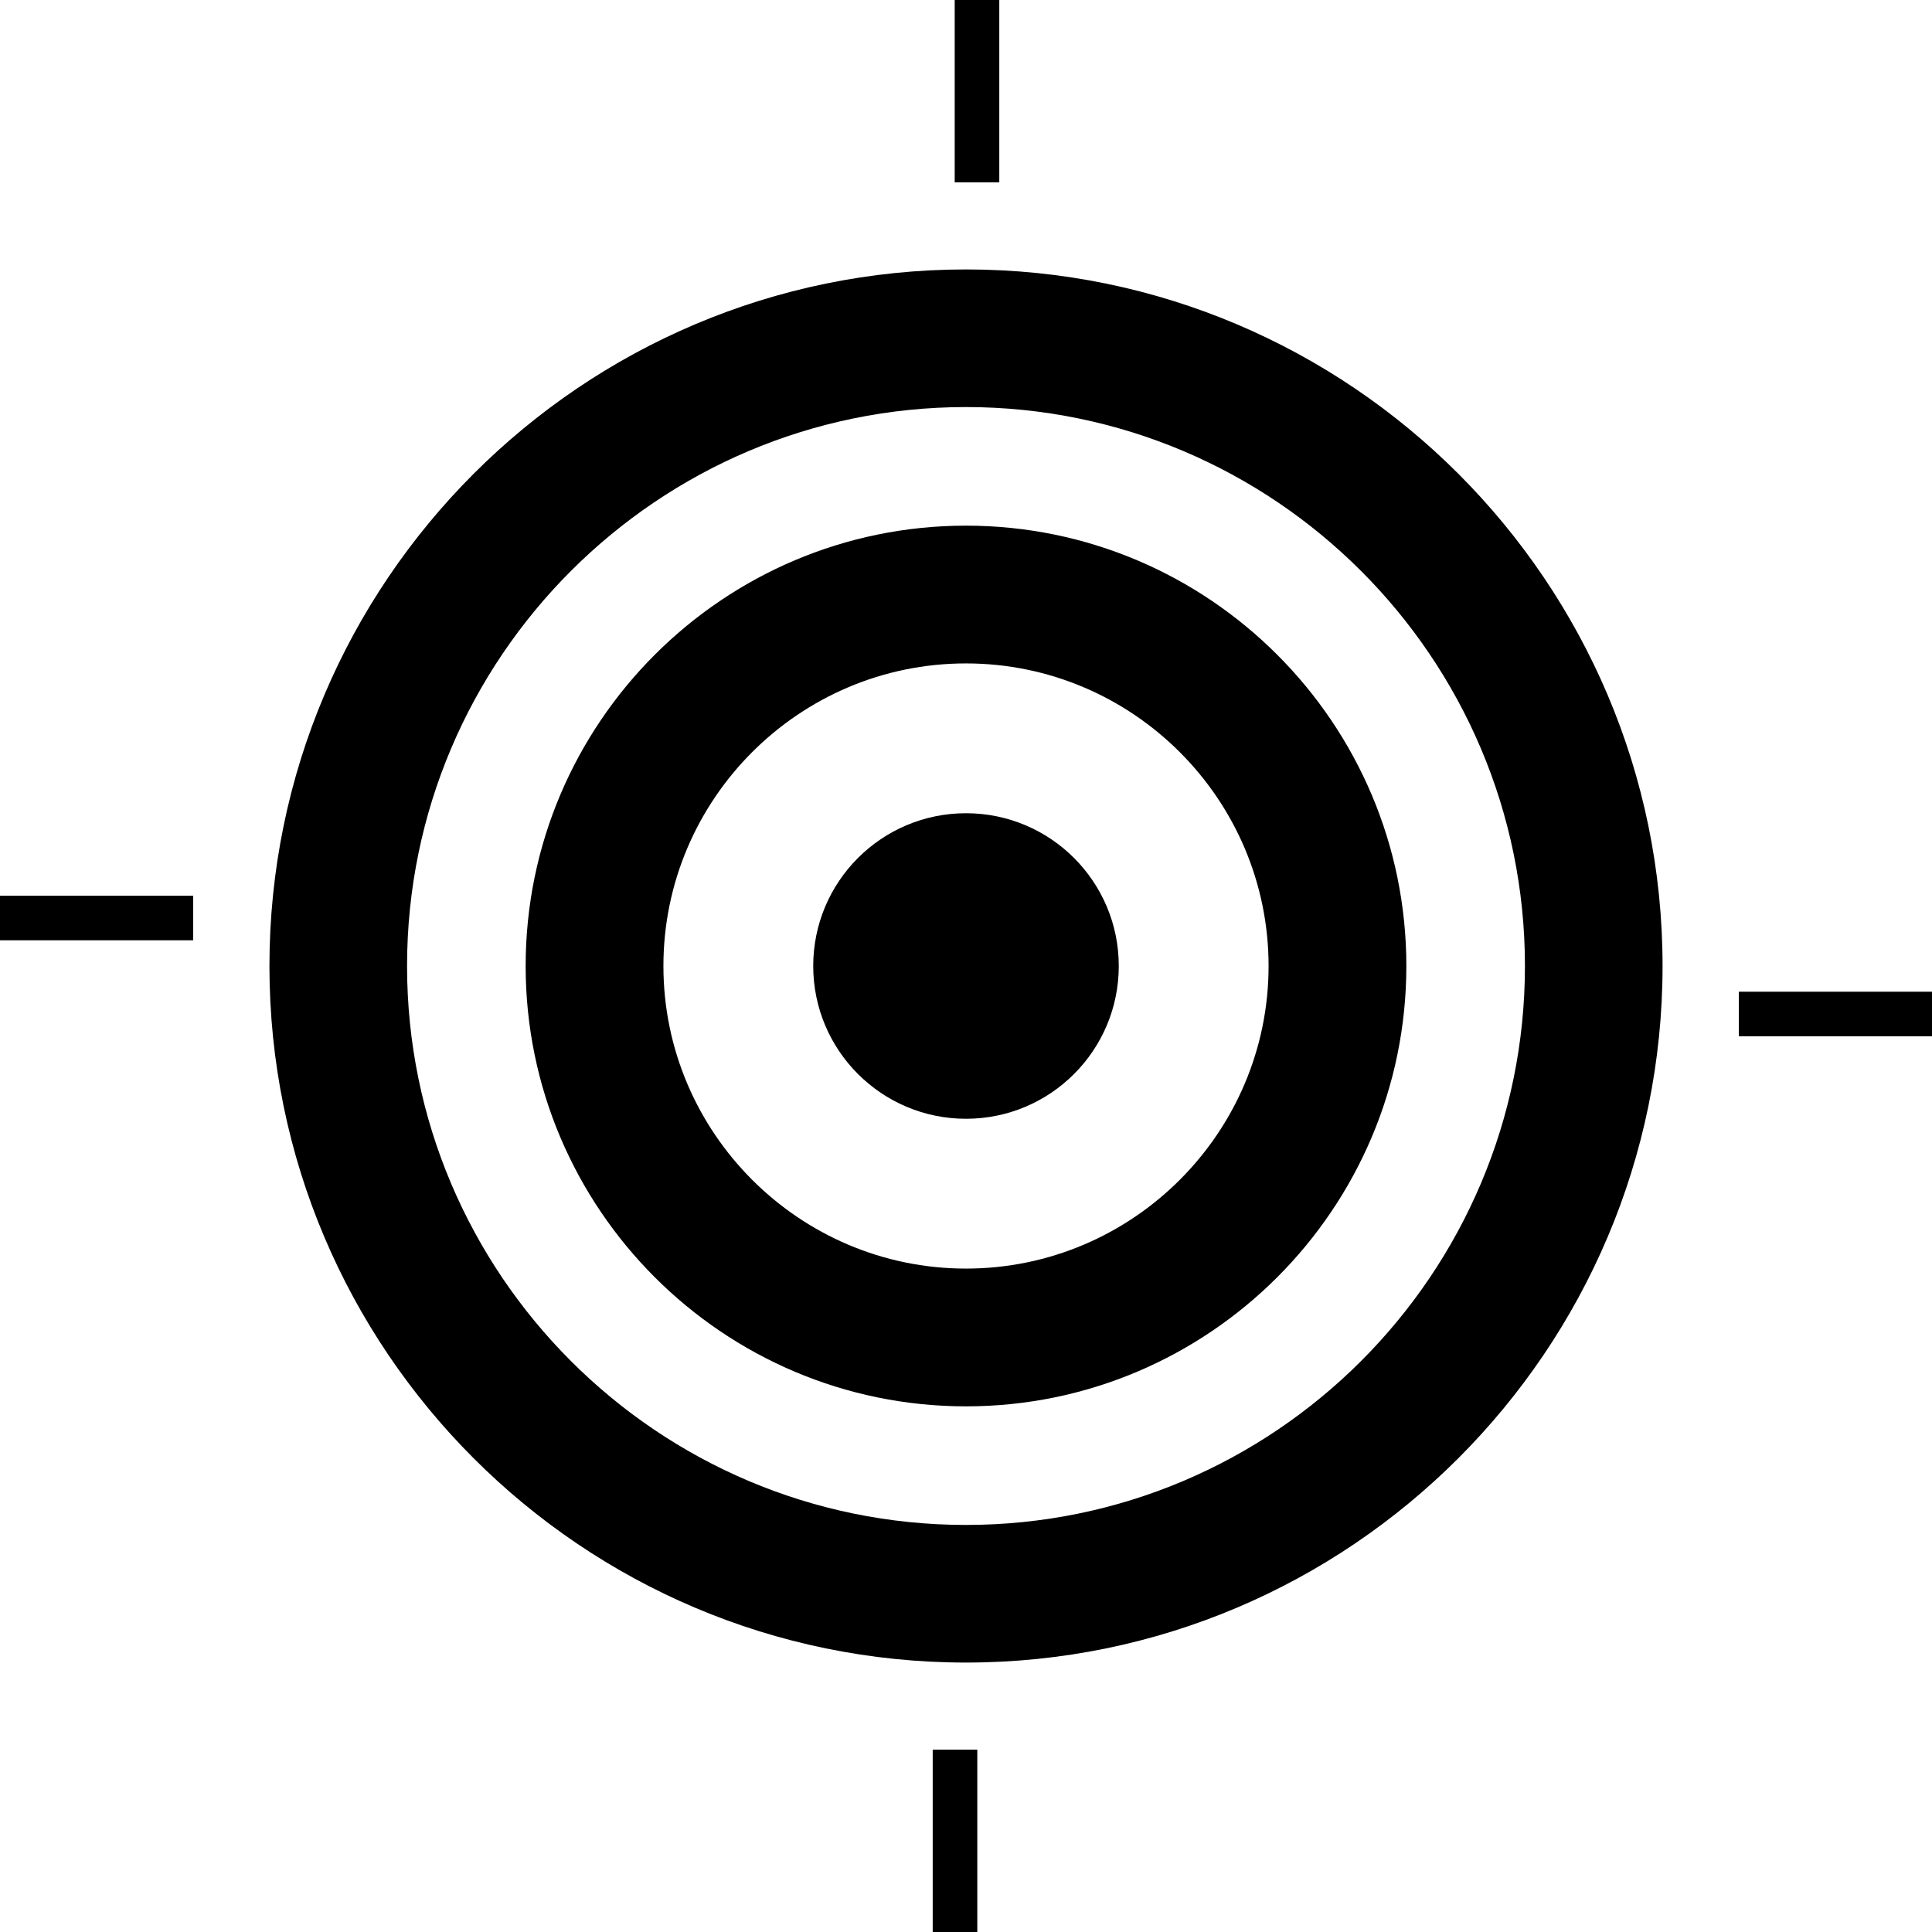 <?xml version="1.0" encoding="UTF-8"?>
<svg id="Layer_1" data-name="Layer 1" xmlns="http://www.w3.org/2000/svg" viewBox="0 0 130 130">
  <defs>
    <style>
      .cls-1 {
        fill: none;
        stroke: #000;
        stroke-miterlimit: 10;
        stroke-width: 3px;
      }
    </style>
  </defs>
  <g>
    <path class="cls-1" d="M65.74,0v12.27"/>
    <path class="cls-1" d="M13,61.77H0"/>
  </g>
  <g>
    <path class="cls-1" d="M64.26,130v-12.27"/>
    <path class="cls-1" d="M117,68.23h13"/>
  </g>
  <g>
    <circle cx="65" cy="65" r="10.28"/>
    <path d="M65,94.63c-16.34,0-29.63-13.29-29.63-29.63s13.29-29.63,29.63-29.63,29.63,13.29,29.63,29.63-13.29,29.63-29.63,29.63ZM65,44.64c-11.23,0-20.36,9.14-20.36,20.36s9.14,20.36,20.36,20.36,20.36-9.14,20.36-20.36-9.14-20.36-20.36-20.36Z"/>
    <path d="M65,111.87c-25.85,0-46.87-21.03-46.87-46.87s21.03-46.87,46.87-46.87,46.87,21.03,46.87,46.87-21.03,46.87-46.87,46.87ZM65,27.39c-20.74,0-37.61,16.87-37.61,37.61s16.87,37.61,37.61,37.61,37.61-16.87,37.61-37.61-16.87-37.61-37.61-37.61Z"/>
  </g>
</svg>